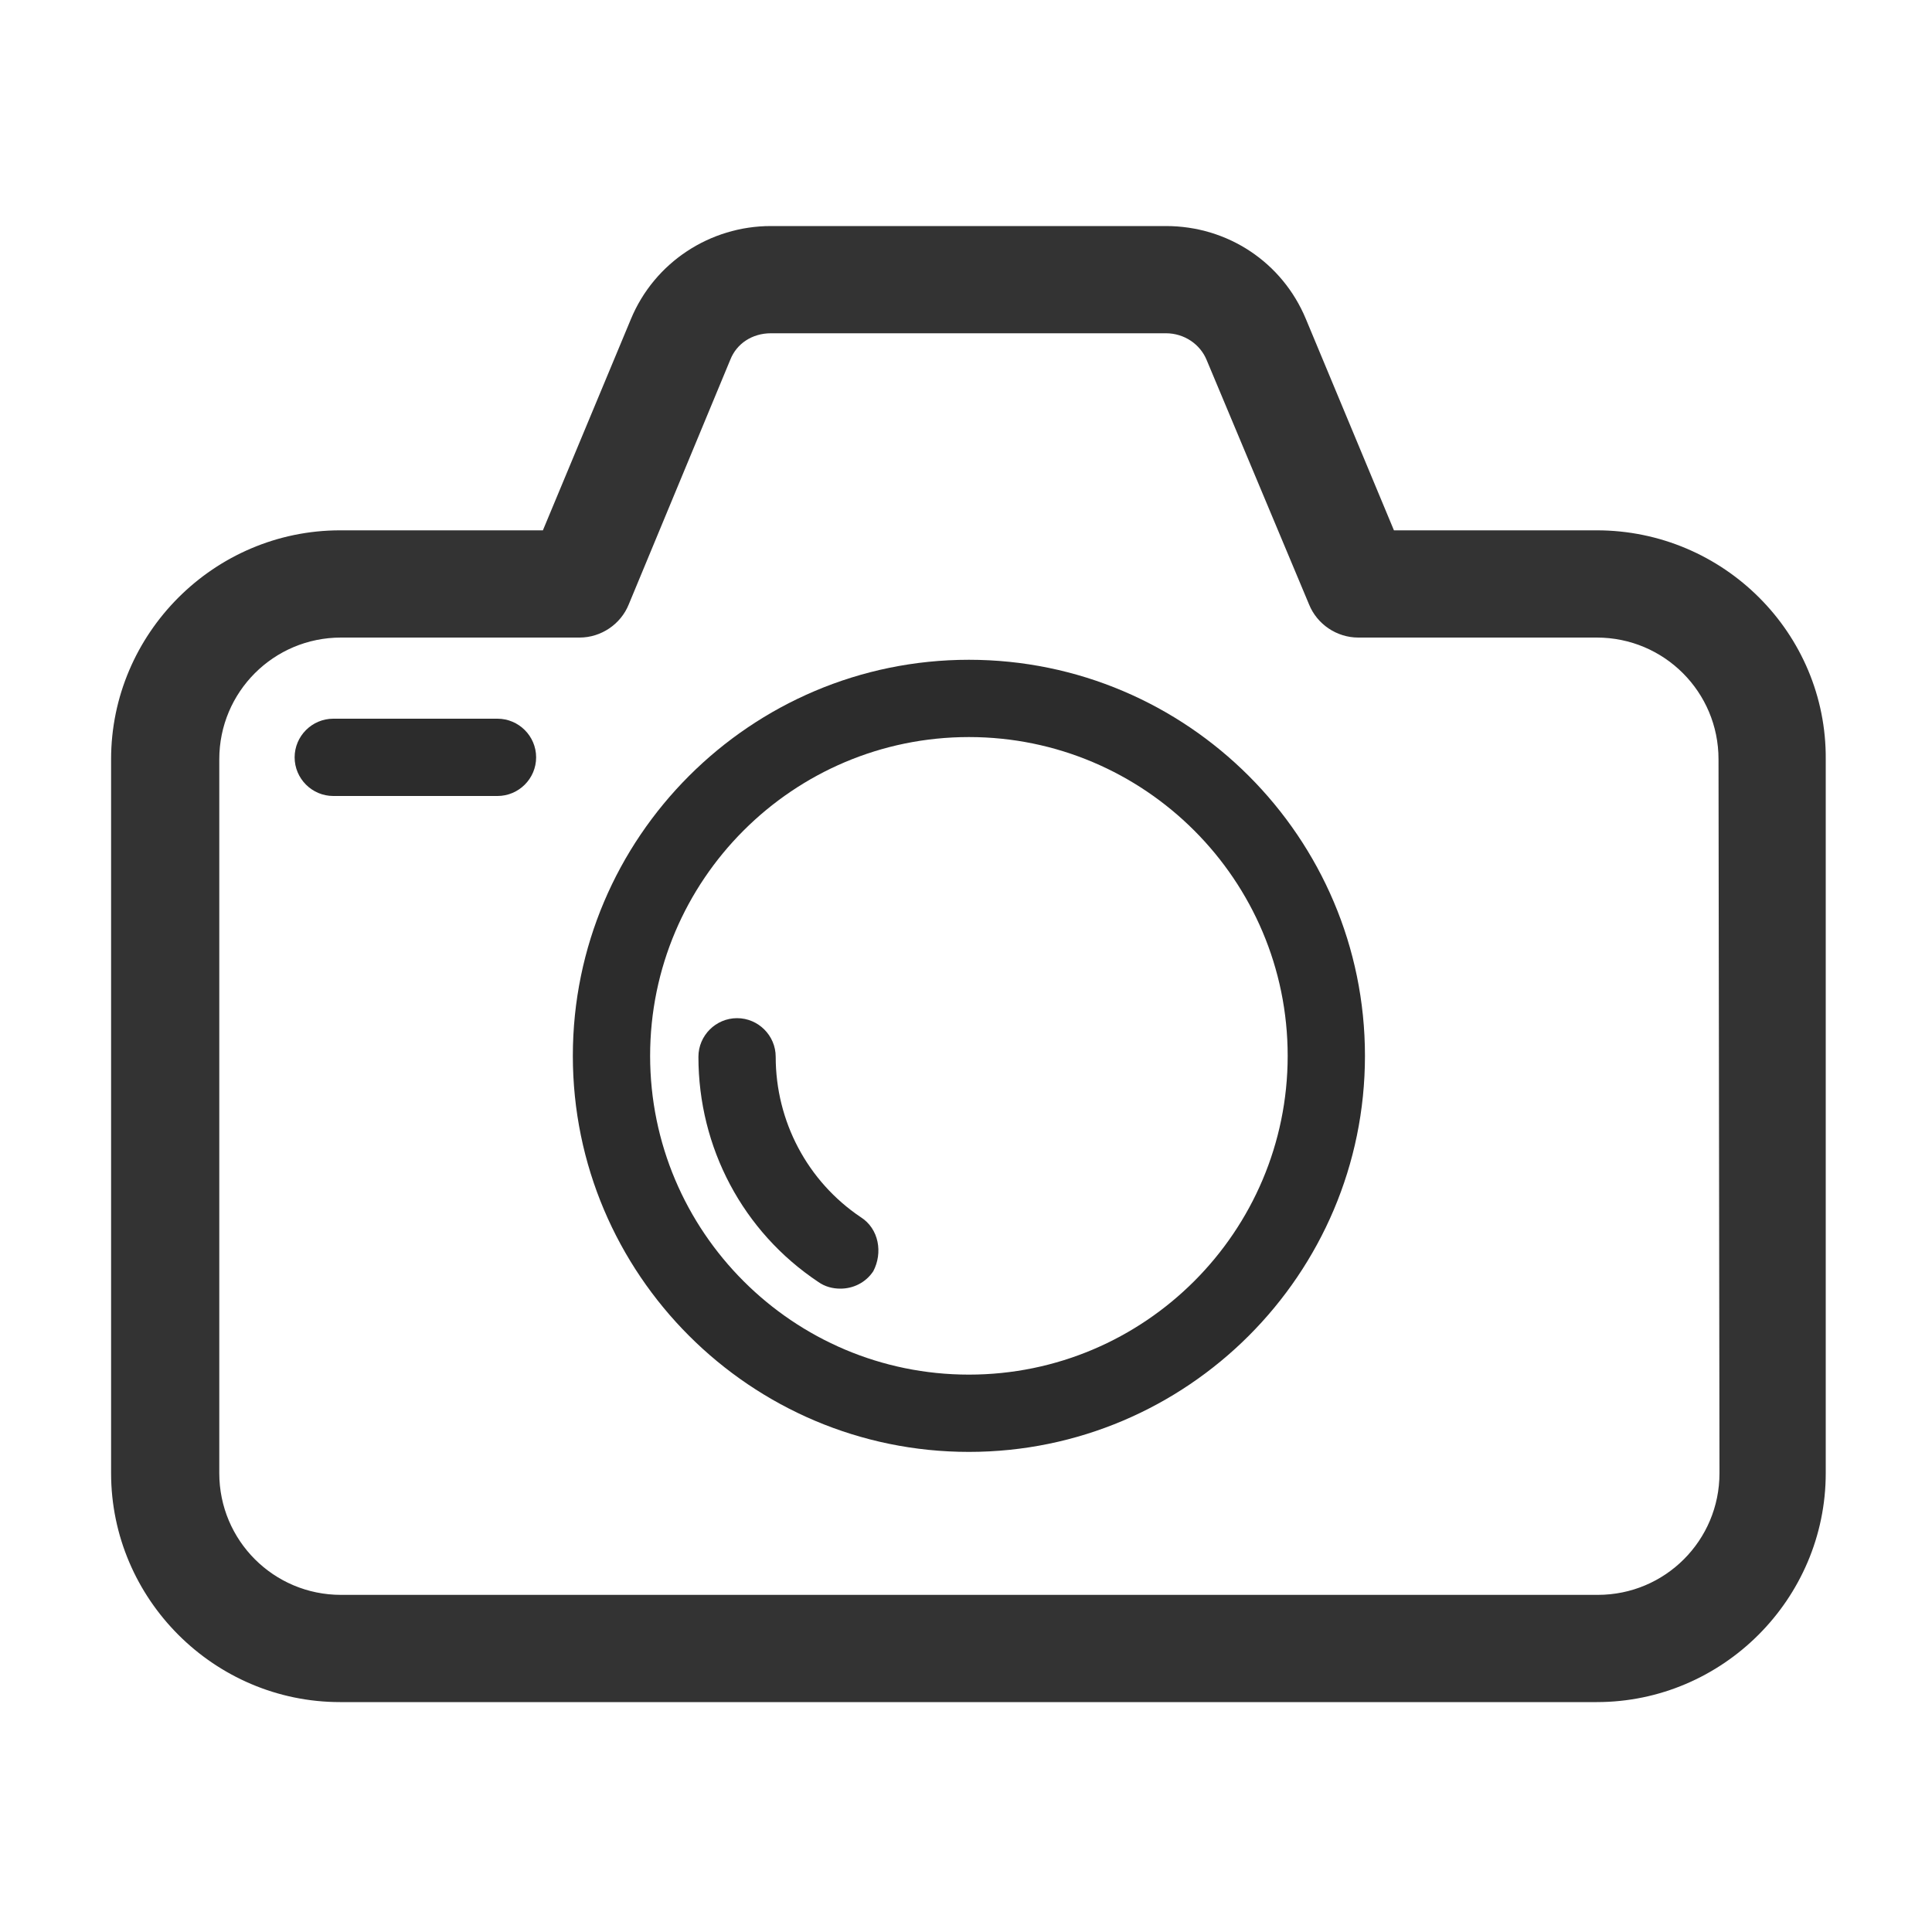<?xml version="1.0" encoding="utf-8"?>
<!-- Generator: Adobe Illustrator 24.0.0, SVG Export Plug-In . SVG Version: 6.00 Build 0)  -->
<svg version="1.1" id="图层_1" xmlns="http://www.w3.org/2000/svg" xmlns:xlink="http://www.w3.org/1999/xlink" x="0px" y="0px"
	 viewBox="0 0 200 200" style="enable-background:new 0 0 200 200;" xml:space="preserve">
<style type="text/css">
	.st0{fill:#333333;stroke:#333333;stroke-width:3;stroke-miterlimit:10;}
	.st1{fill:#2C2C2C;}
</style>
<path class="st0" d="M165.3,56.4h-22l-9.5-22.8c-2.2-5.3-7.3-8.7-13.1-8.7H79.8c-5.7,0-10.9,3.4-13.1,8.7l-9.5,22.8h-22
	c-12.2,0-22.2,10-22.2,22.2v73.9c0,12.2,10,22.2,22.2,22.2h130.1c12.2,0,22.2-10,22.2-22.2l0-73.9C187.6,66.4,177.6,56.4,165.3,56.4
	z M179.5,152.5c0,7.8-6.3,14.1-14.1,14.1H35.3c-7.8,0-14.1-6.3-14.1-14.1l0-73.9c0-7.8,6.3-14.1,14.1-14.1H60c1.6,0,3.1-1,3.7-2.5
	l10.5-25.3c0.9-2.3,3.1-3.7,5.6-3.7h40.9c2.5,0,4.7,1.5,5.6,3.7L136.9,62c0.6,1.5,2.1,2.5,3.7,2.5h24.7c7.8,0,14.1,6.3,14.1,14.1
	L179.5,152.5L179.5,152.5z"/>
<path class="st1" d="M100.3,68.3c-22.6,0-41,18.4-41,41s18.4,41,41,41s41-18.4,41-41S122.9,68.3,100.3,68.3z M100.3,142.3
	c-18.2,0-33-14.8-33-33s14.8-33,33-33c18.2,0,33,14.8,33,33S118.5,142.3,100.3,142.3z"/>
<path class="st1" d="M89.1,126c-5.5-3.7-8.8-9.9-8.8-16.6c0-2.2-1.8-4-4-4s-4,1.8-4,4c0,9.4,4.6,18.1,12.4,23.3
	c0.7,0.5,1.5,0.7,2.3,0.7c1.3,0,2.6-0.6,3.4-1.8C91.4,129.7,91,127.2,89.1,126z"/>
<path class="st1" d="M51.5,74.4h-17c-2.2,0-4,1.8-4,4s1.8,4,4,4h17c2.2,0,4-1.8,4-4S53.7,74.4,51.5,74.4z"/>
</svg>
